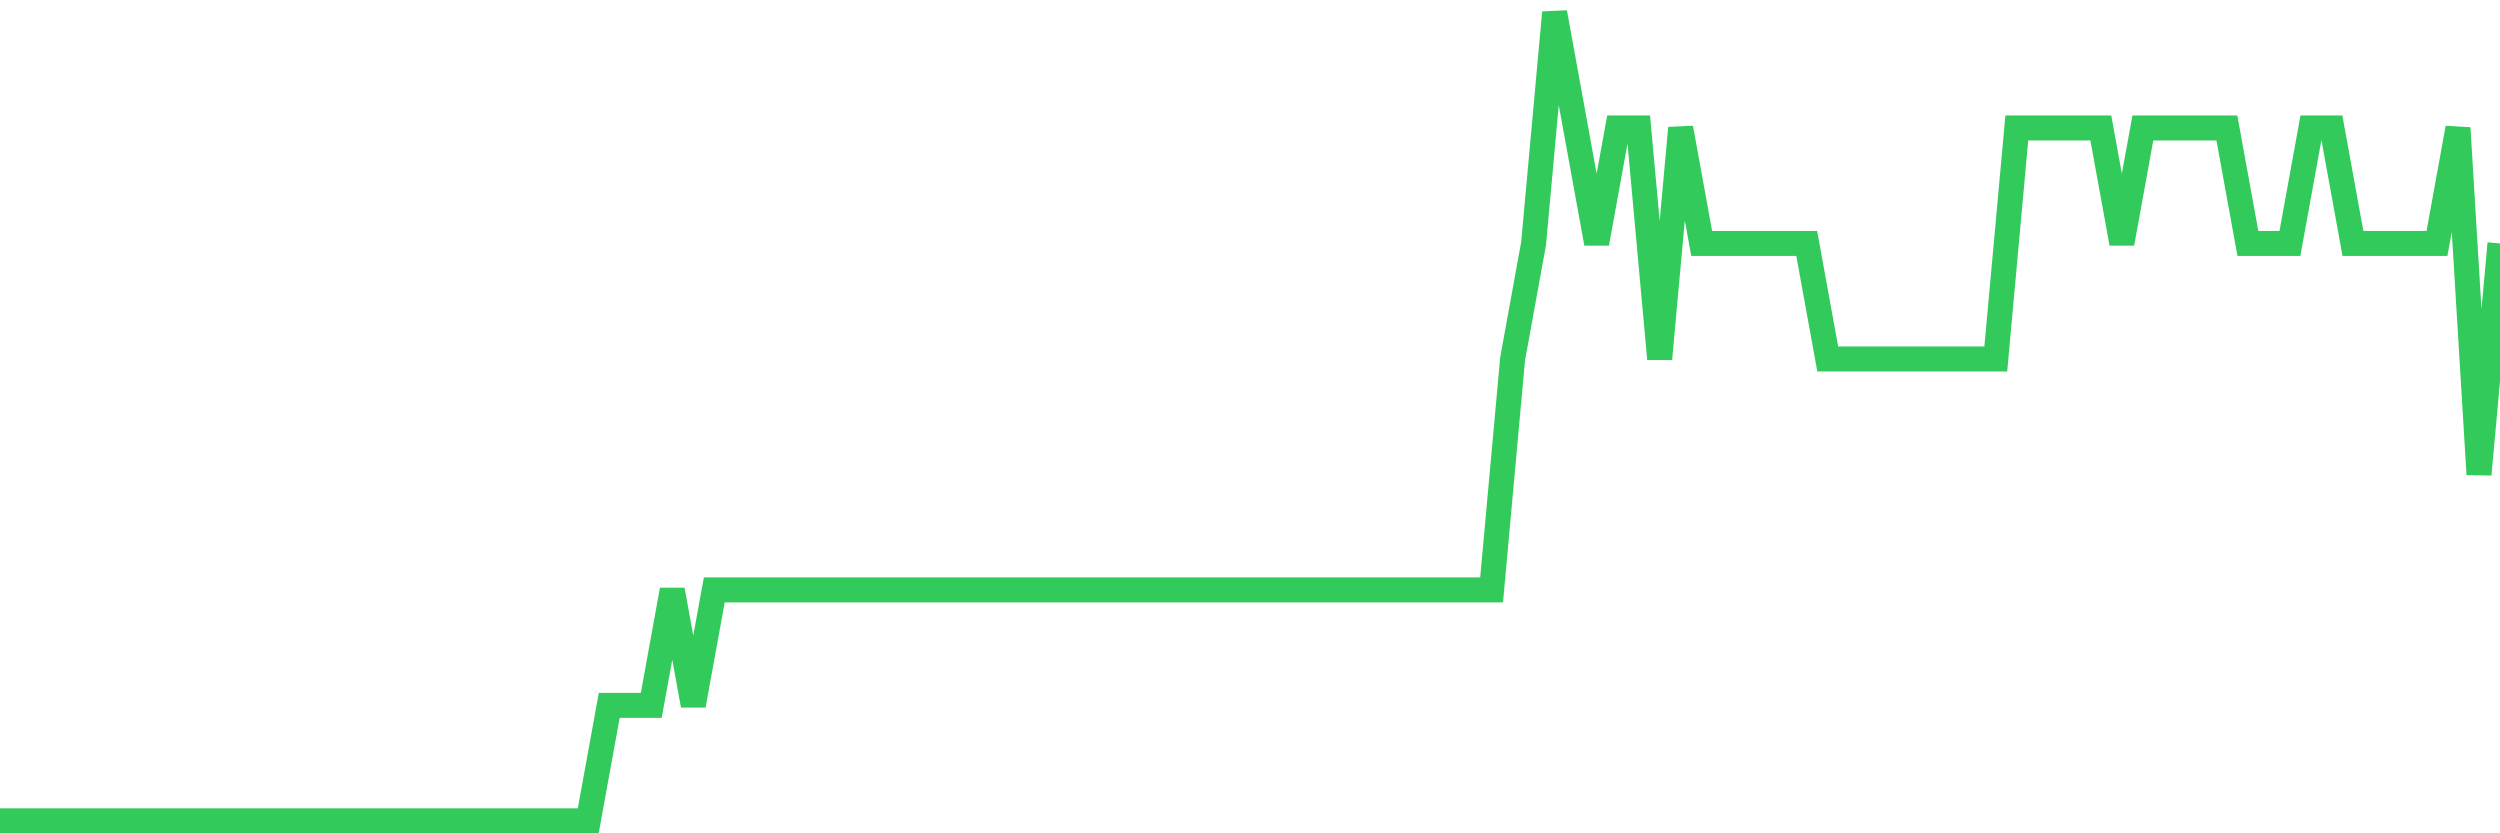 <svg
  xmlns="http://www.w3.org/2000/svg"
  xmlns:xlink="http://www.w3.org/1999/xlink"
  width="120"
  height="40"
  viewBox="0 0 120 40"
  preserveAspectRatio="none"
>
  <polyline
    points="0,39.4 1.008,39.4 2.017,39.4 3.025,39.4 4.034,39.4 5.042,39.4 6.05,39.4 7.059,39.4 8.067,39.4 9.076,39.4 10.084,39.4 11.092,39.4 12.101,39.4 13.109,39.4 14.118,39.4 15.126,39.4 16.134,39.4 17.143,39.4 18.151,39.4 19.16,39.4 20.168,39.4 21.176,39.4 22.185,39.4 23.193,39.4 24.202,39.4 25.21,39.4 26.218,39.4 27.227,39.4 28.235,39.4 29.244,33.857 30.252,33.857 31.261,33.857 32.269,28.314 33.277,33.857 34.286,28.314 35.294,28.314 36.303,28.314 37.311,28.314 38.319,28.314 39.328,28.314 40.336,28.314 41.345,28.314 42.353,28.314 43.361,28.314 44.37,28.314 45.378,28.314 46.387,28.314 47.395,28.314 48.403,28.314 49.412,28.314 50.42,28.314 51.429,28.314 52.437,28.314 53.445,28.314 54.454,28.314 55.462,28.314 56.471,28.314 57.479,28.314 58.487,28.314 59.496,28.314 60.504,28.314 61.513,28.314 62.521,28.314 63.529,28.314 64.538,28.314 65.546,28.314 66.555,28.314 67.563,28.314 68.571,28.314 69.58,28.314 70.588,28.314 71.597,28.314 72.605,17.229 73.613,11.686 74.622,0.6 75.63,6.143 76.639,11.686 77.647,6.143 78.655,6.143 79.664,17.229 80.672,6.143 81.681,11.686 82.689,11.686 83.697,11.686 84.706,11.686 85.714,11.686 86.723,11.686 87.731,17.229 88.739,17.229 89.748,17.229 90.756,17.229 91.765,17.229 92.773,17.229 93.782,17.229 94.79,17.229 95.798,17.229 96.807,6.143 97.815,6.143 98.824,6.143 99.832,6.143 100.84,6.143 101.849,11.686 102.857,6.143 103.866,6.143 104.874,6.143 105.882,6.143 106.891,6.143 107.899,11.686 108.908,11.686 109.916,11.686 110.924,6.143 111.933,6.143 112.941,11.686 113.95,11.686 114.958,11.686 115.966,11.686 116.975,11.686 117.983,6.143 118.992,22.771 120,11.686"
    fill="none"
    stroke="#32ca5b"
    stroke-width="1.2"
  >
  </polyline>
</svg>